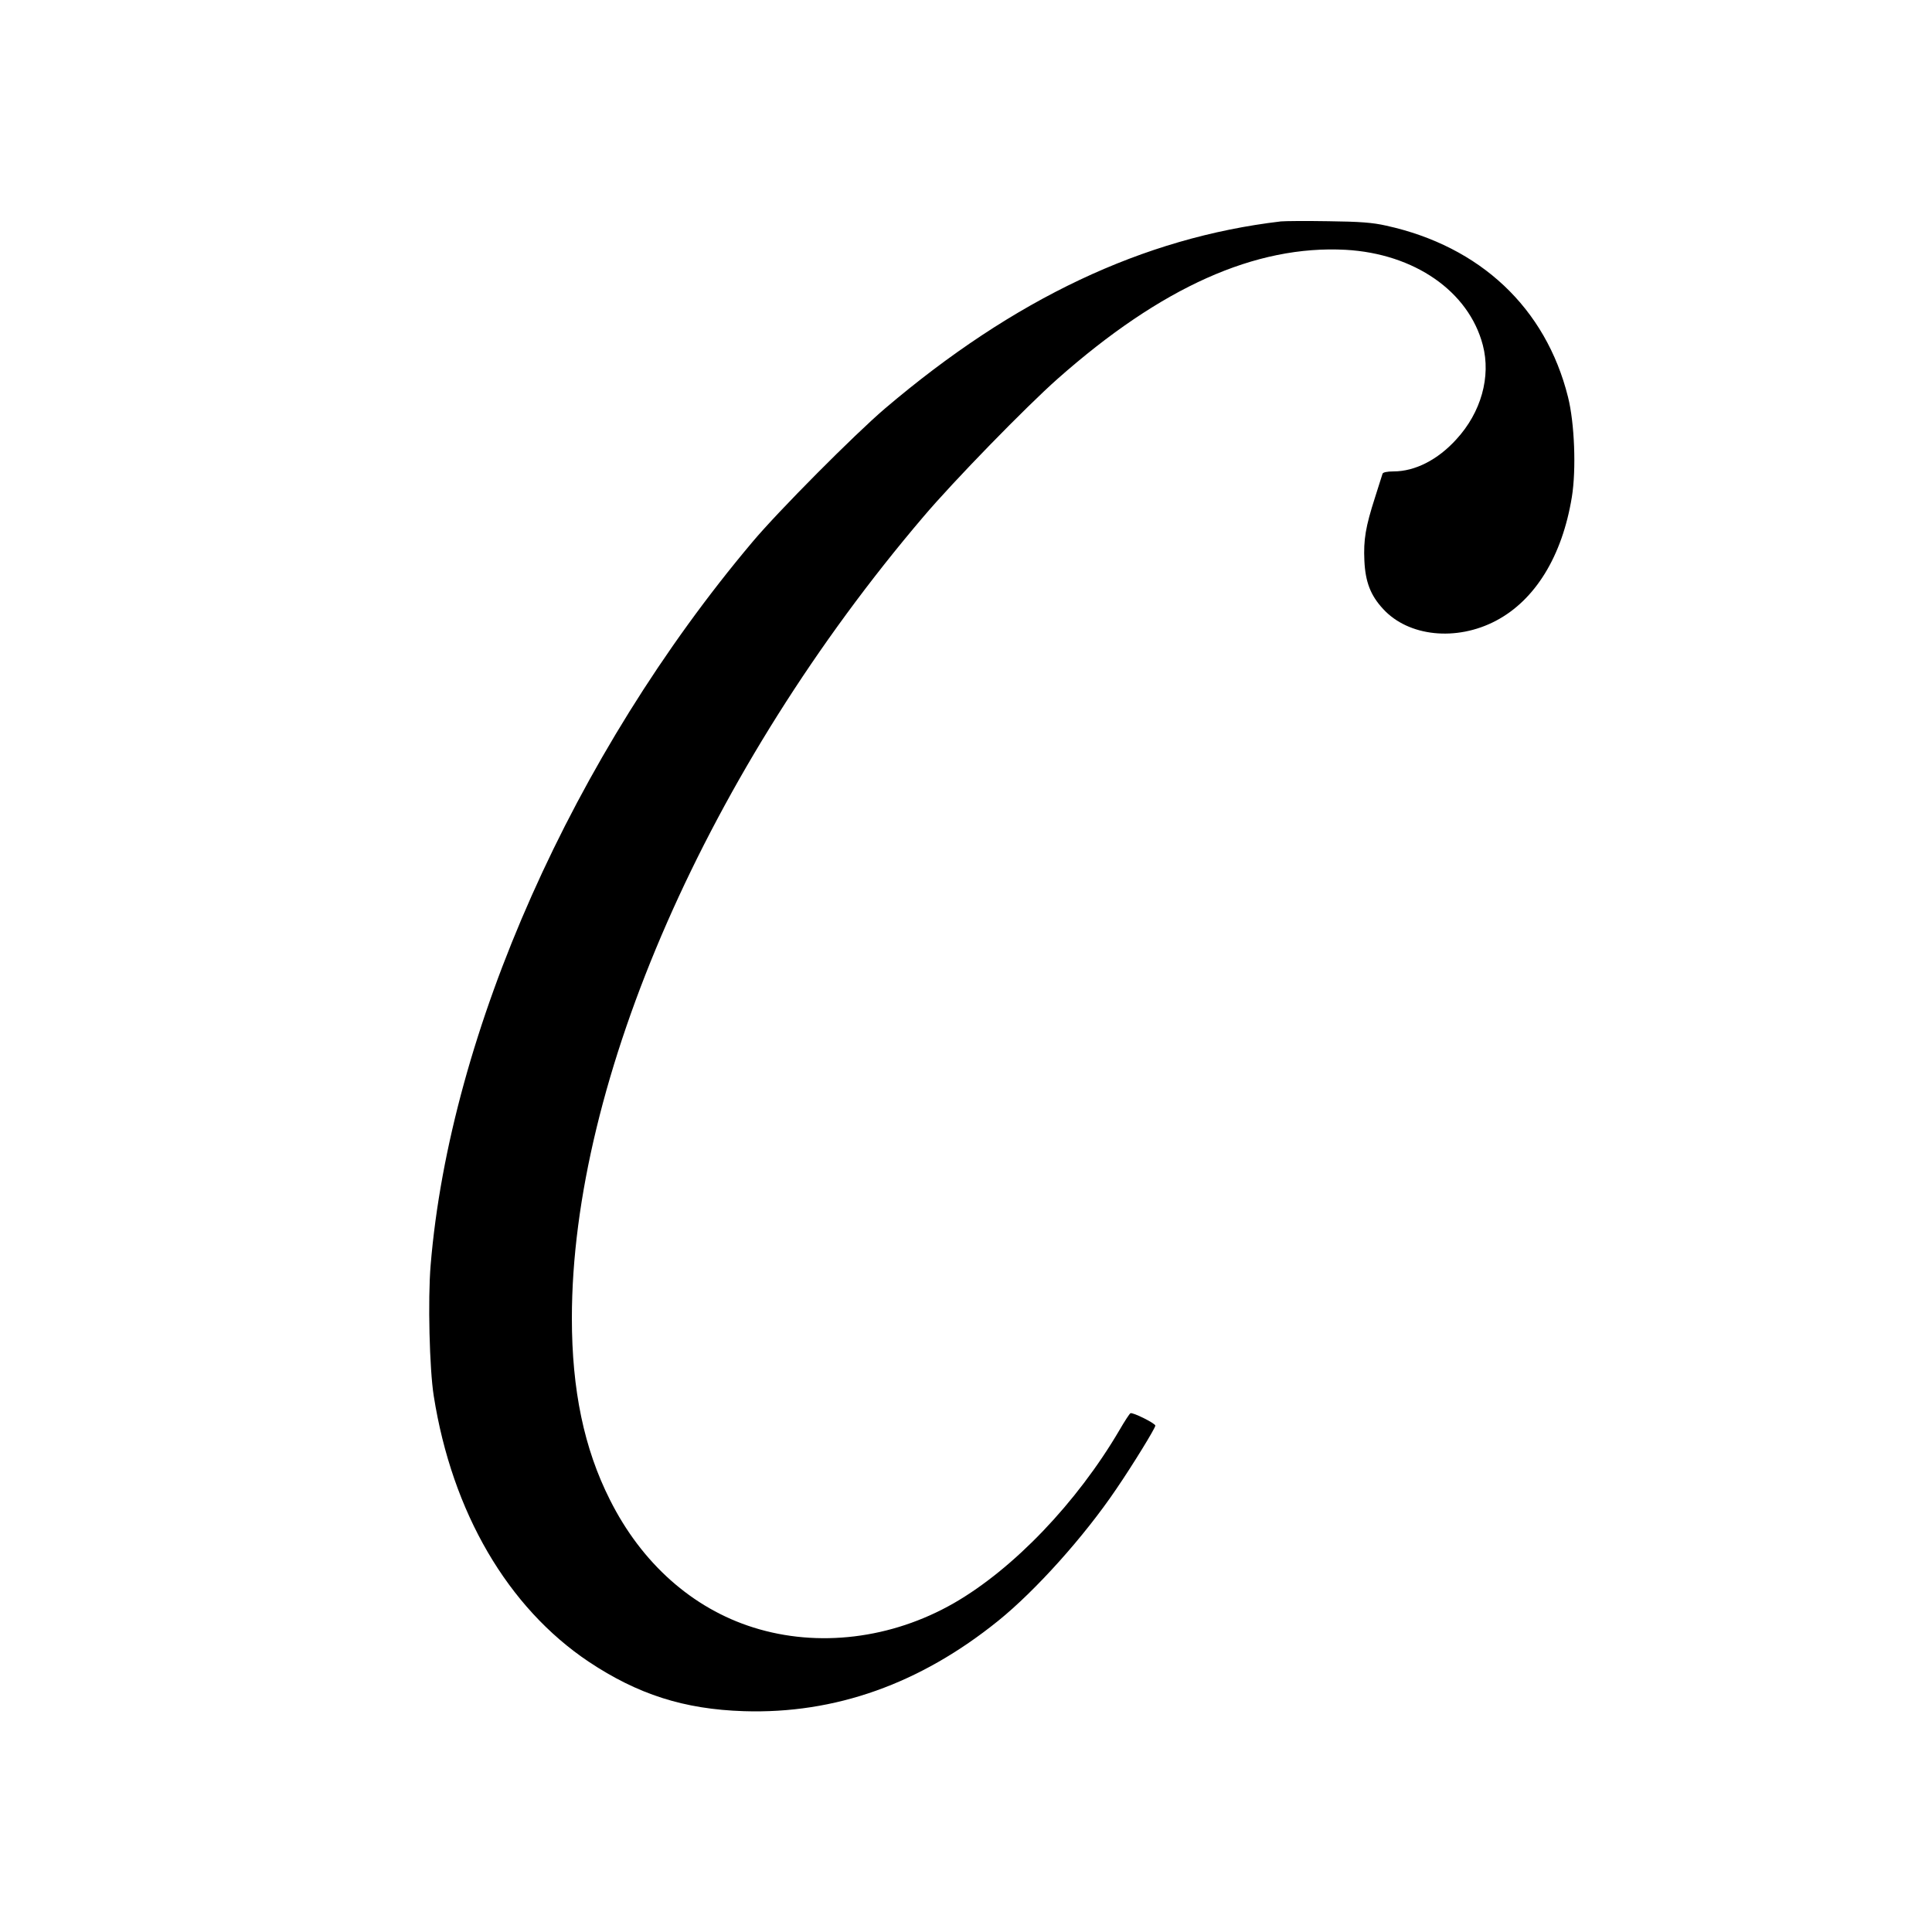 <?xml version="1.0" standalone="no"?>
<!DOCTYPE svg PUBLIC "-//W3C//DTD SVG 20010904//EN"
 "http://www.w3.org/TR/2001/REC-SVG-20010904/DTD/svg10.dtd">
<svg version="1.0" xmlns="http://www.w3.org/2000/svg"
 width="1000pt" height="1000pt" viewBox="0 0 1000 1000"
 preserveAspectRatio="xMidYMid meet">
<g transform="translate(0,1000) scale(0.1,-0.1)"
fill="#000000" stroke="none">
<path d="M6630 8854 c-713 -84 -1381 -400 -2050 -969 -157 -134 -552 -531
-686 -691 -926 -1099 -1565 -2535 -1665 -3742 -15 -178 -6 -539 16 -677 95
-603 383 -1095 802 -1376 254 -169 493 -246 803 -256 472 -15 912 141 1317
468 193 156 444 435 611 682 84 123 202 315 202 328 0 12 -119 71 -129 64 -5
-3 -30 -41 -56 -86 -221 -377 -550 -720 -858 -897 -323 -185 -703 -231 -1037
-126 -316 99 -579 333 -743 661 -134 265 -197 569 -197 940 0 1233 705 2840
1820 4149 154 182 532 570 695 714 536 474 1023 692 1490 667 356 -20 637
-215 710 -493 43 -164 -9 -349 -137 -488 -96 -106 -214 -166 -325 -166 -34 0
-55 -5 -57 -12 -2 -7 -20 -62 -39 -123 -49 -152 -60 -219 -55 -327 5 -110 32
-180 97 -250 131 -143 379 -169 584 -61 203 107 343 334 393 641 23 142 14
382 -20 517 -115 461 -454 780 -941 887 -70 16 -136 21 -300 23 -115 2 -226 1
-245 -1z"/>
</g>
</svg>

